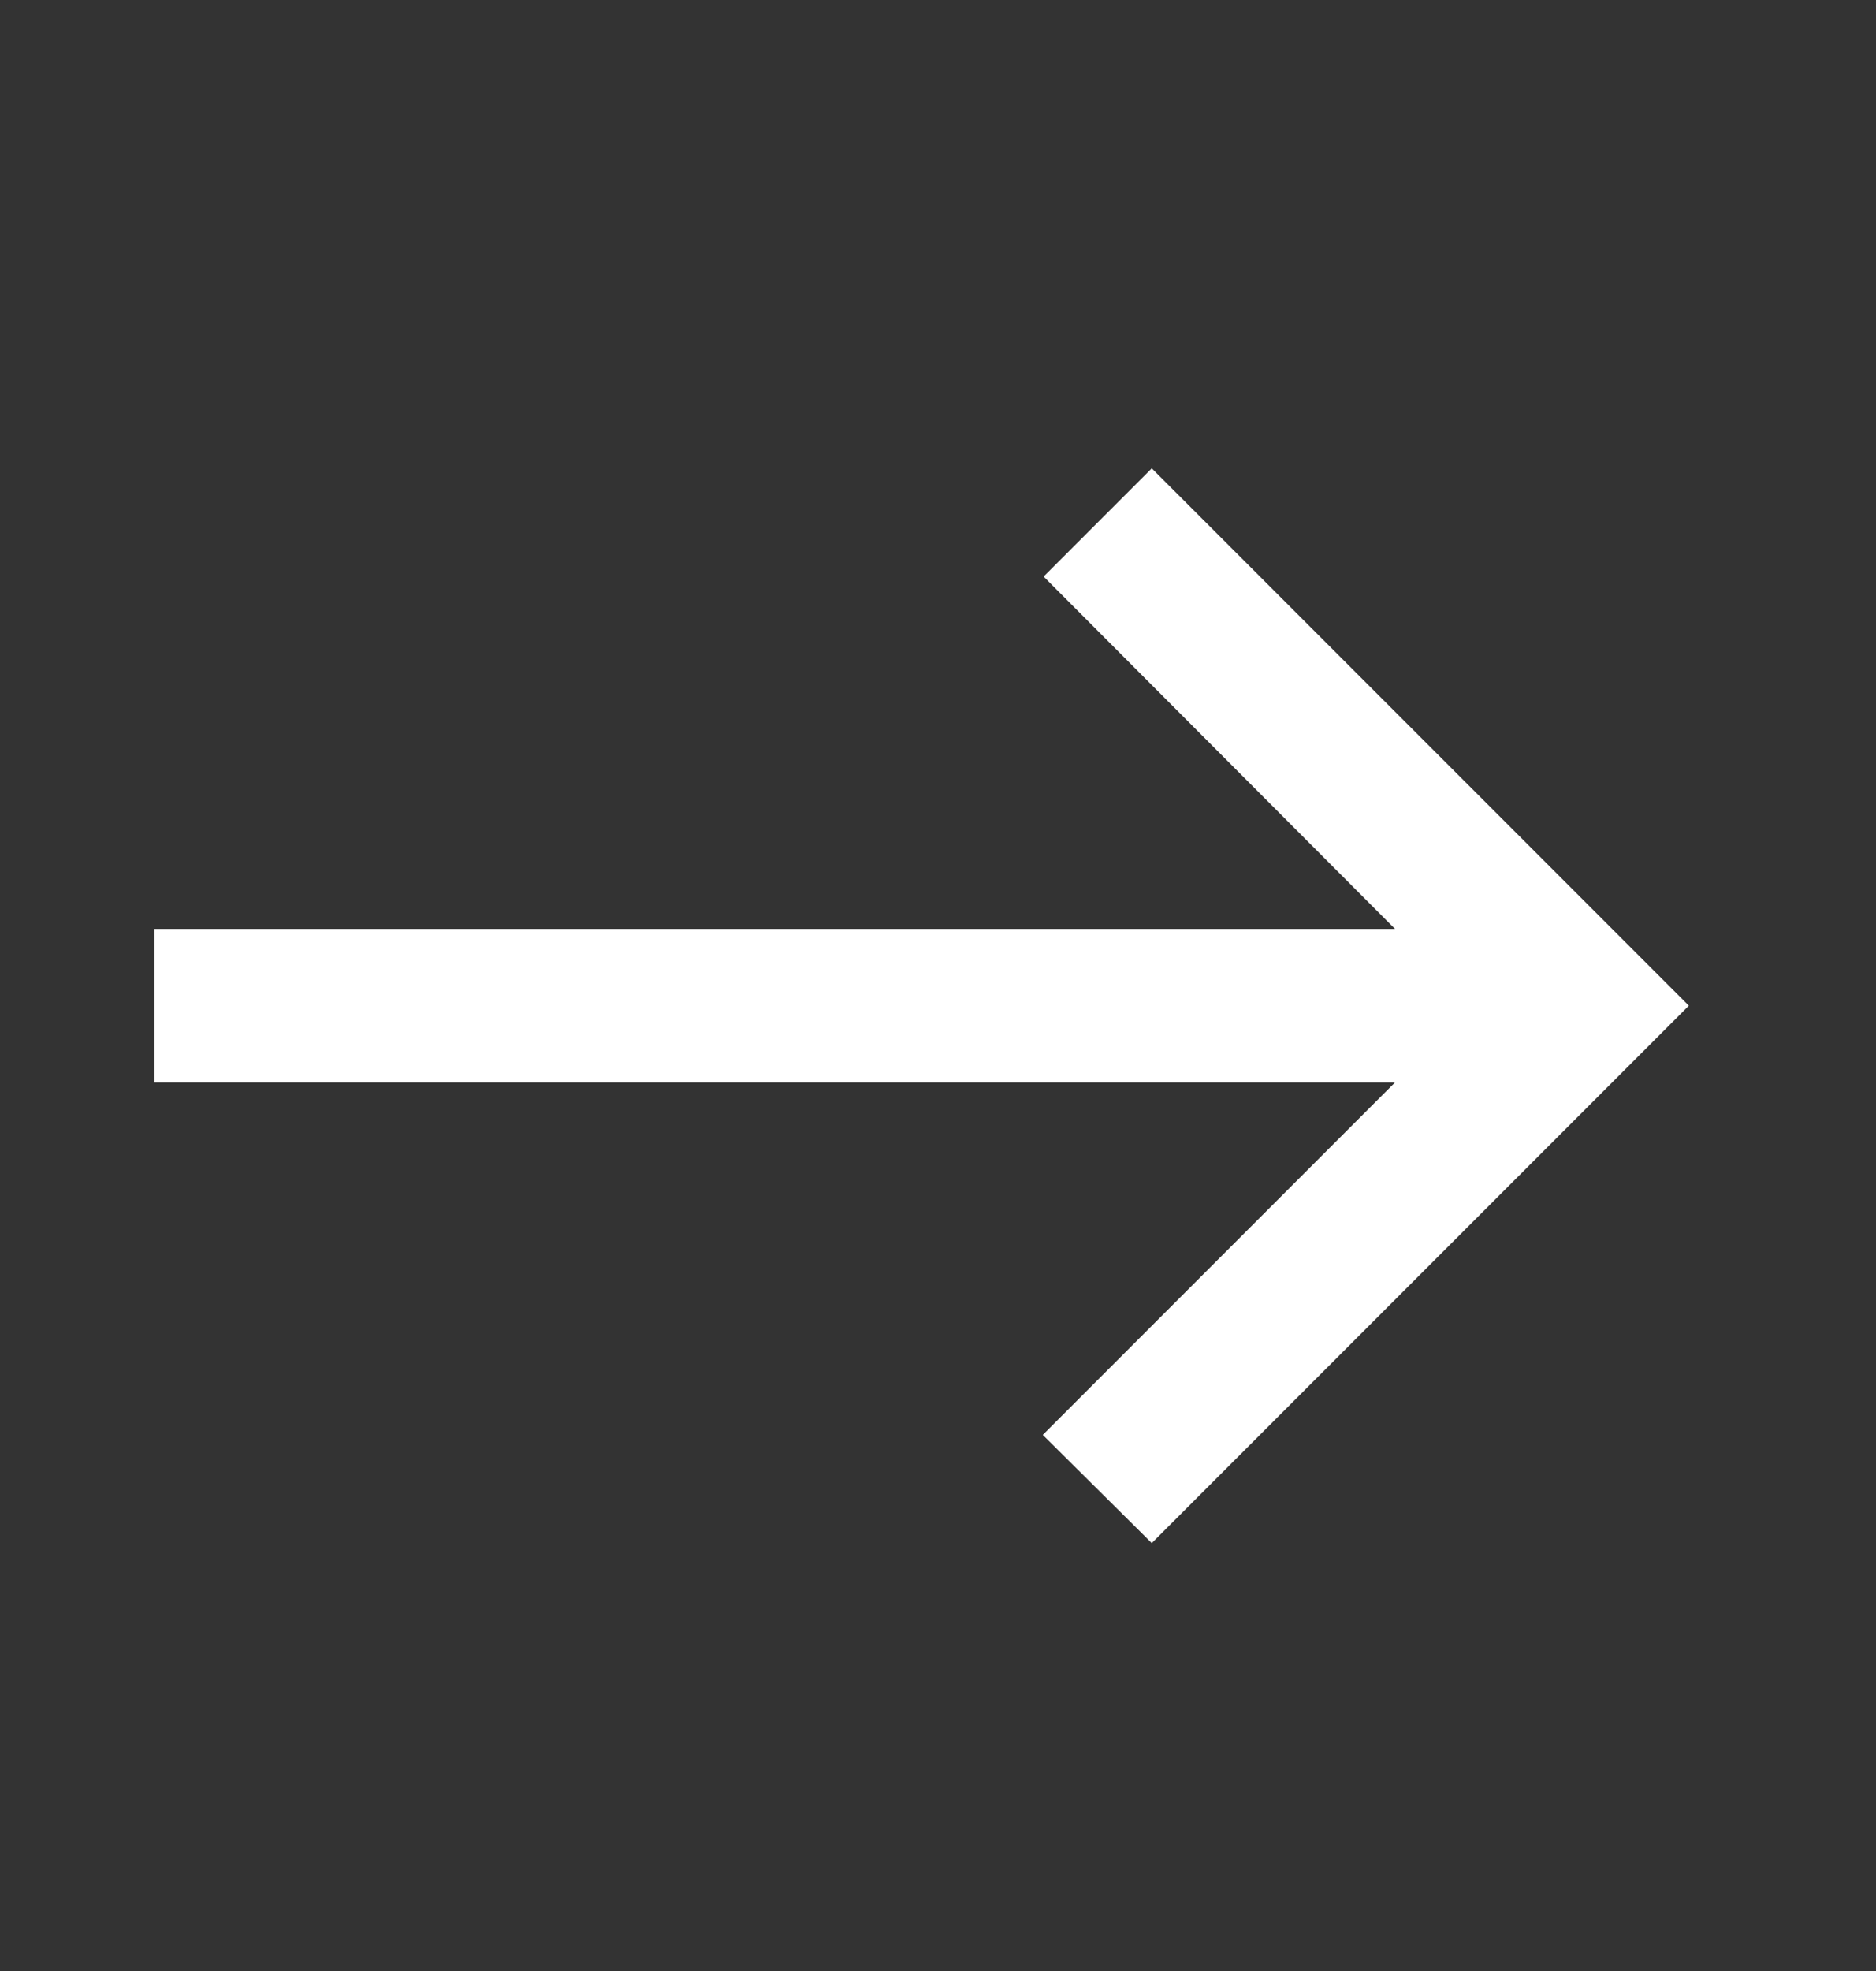 <svg width="20" height="21" viewBox="0 0 20 21" fill="none"
  xmlns="http://www.w3.org/2000/svg">
  <rect x="0" y="0" width="20" height="21" fill="#333333" stroke="none"/>
  <path d="M12.279 4.99L11.126 6.143L14.872 9.897H1.646V11.533H14.872L11.117 15.288L12.279 16.441L18.005 10.715L12.279 4.99Z" fill="white"/>
</svg>
